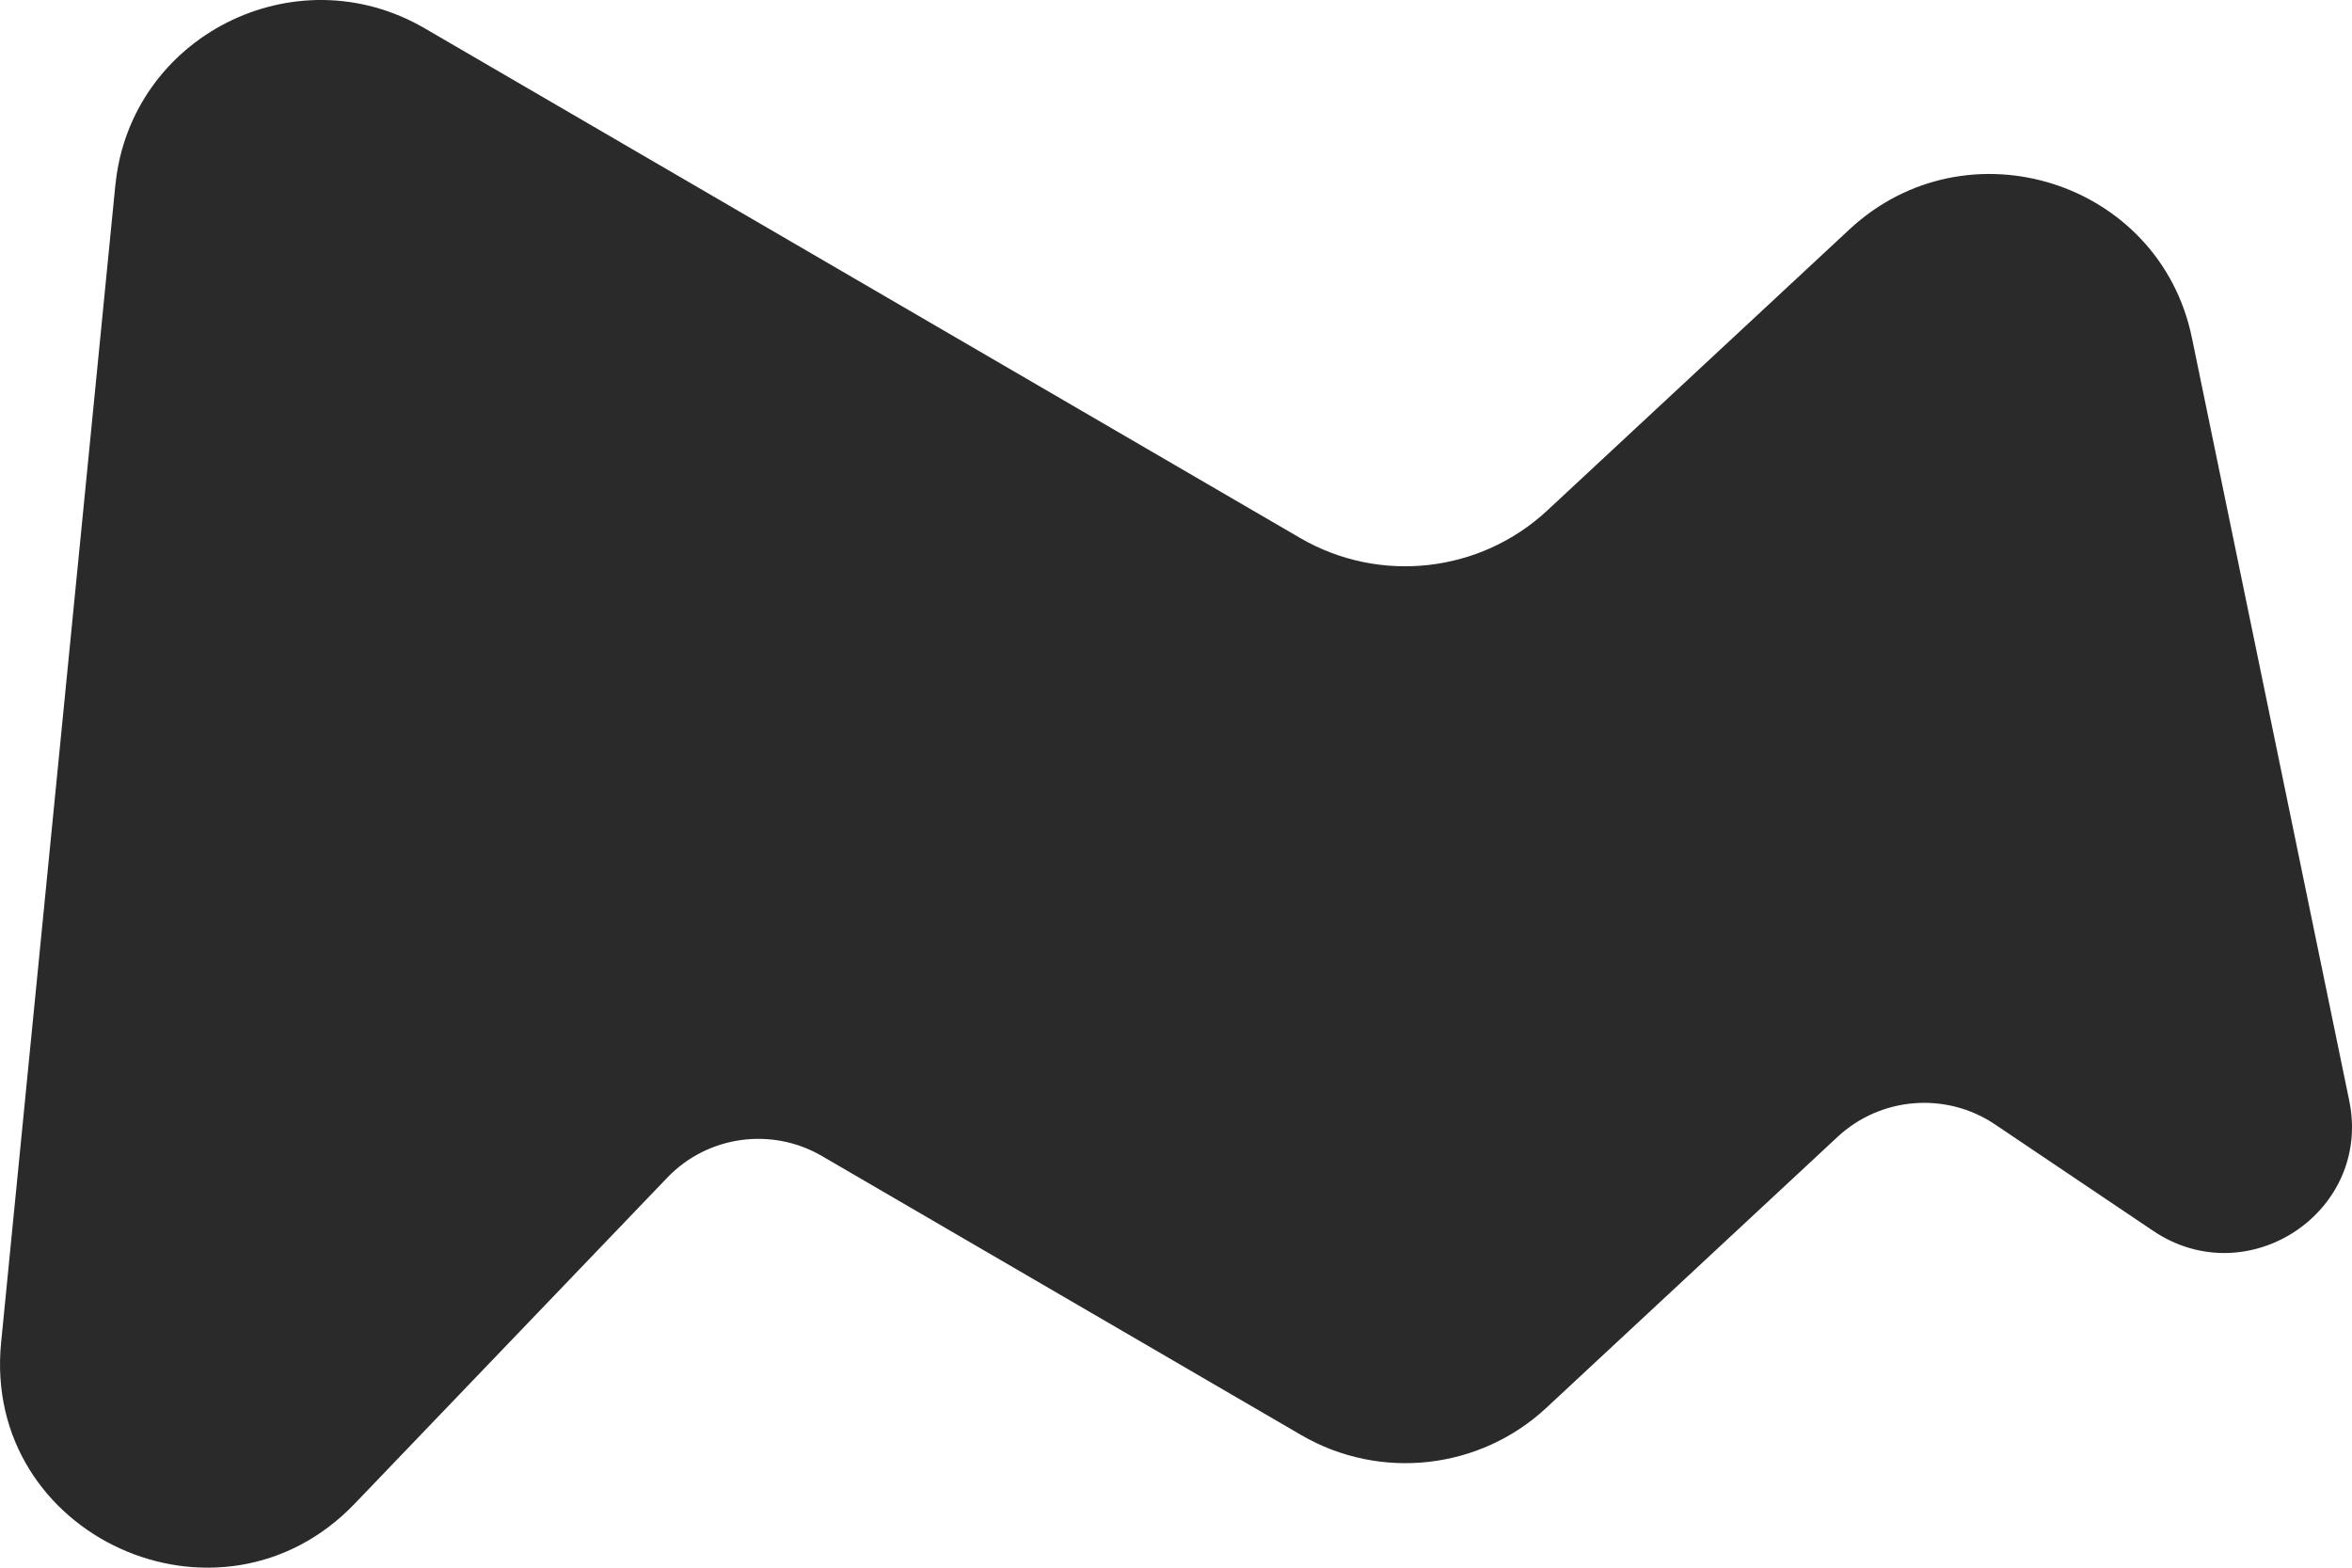 <?xml version="1.0" encoding="utf-8"?>
<svg xmlns="http://www.w3.org/2000/svg" fill="none" height="100%" overflow="visible" preserveAspectRatio="none" style="display: block;" viewBox="0 0 51 34" width="100%">
<path d="M2.501 4.017L0.024 29.119C-0.391 33.316 4.764 35.664 7.69 32.613L14.469 25.541C15.341 24.63 16.729 24.436 17.821 25.071L28.216 31.124C29.923 32.118 32.085 31.878 33.529 30.534L39.847 24.655C40.783 23.785 42.2 23.673 43.26 24.387L46.689 26.695C48.739 28.075 51.438 26.281 50.94 23.87L47.529 7.327C46.829 3.926 42.651 2.603 40.102 4.976L33.551 11.071C32.093 12.428 29.913 12.67 28.19 11.667L9.209 0.614C6.394 -1.025 2.82 0.789 2.502 4.017H2.501Z" fill="#2A2A2A" id="Mayena-Icon"/>
</svg>